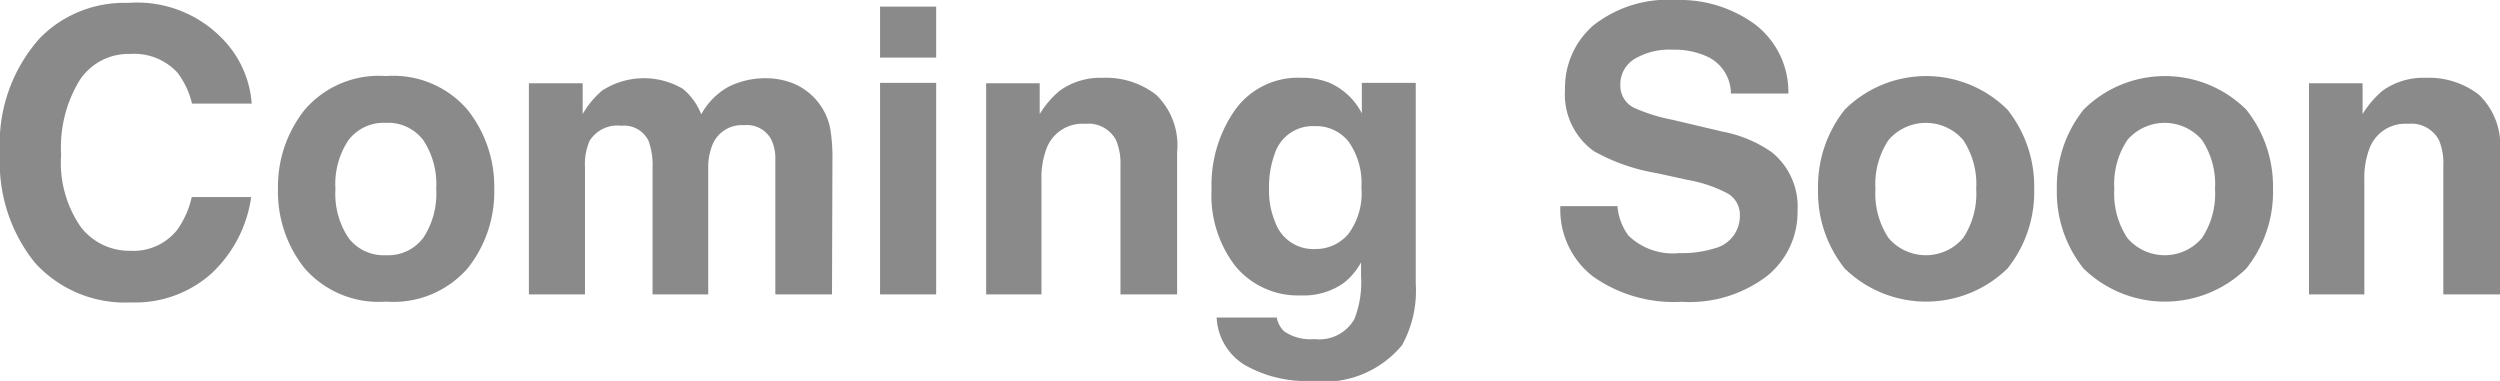 <svg xmlns="http://www.w3.org/2000/svg" viewBox="0 0 69.186 10.543"><g data-name="レイヤー 2"><path d="M1.1 1.058A3.26 3.26 0 013.533.081a3.28 3.28 0 012.893 1.31 2.865 2.865 0 01.54 1.477H5.313a2.27 2.27 0 00-.404-.86 1.633 1.633 0 00-1.31-.515 1.614 1.614 0 00-1.395.728 3.558 3.558 0 00-.512 2.06 3.119 3.119 0 00.54 1.995A1.69 1.69 0 003.6 6.94a1.548 1.548 0 001.296-.569 2.457 2.457 0 00.41-.918h1.645a3.565 3.565 0 01-1.088 2.105 3.16 3.16 0 01-2.238.811A3.363 3.363 0 01.967 7.272 4.417 4.417 0 010 4.254a4.38 4.38 0 011.1-3.196zm11.836 6.374a2.723 2.723 0 01-2.25.915 2.723 2.723 0 01-2.25-.915 3.39 3.39 0 01-.743-2.203 3.411 3.411 0 01.743-2.195 2.705 2.705 0 012.25-.929 2.705 2.705 0 012.25.93 3.411 3.411 0 01.742 2.194 3.39 3.39 0 01-.742 2.203zm-1.225-.846a2.217 2.217 0 00.361-1.357 2.204 2.204 0 00-.361-1.354A1.217 1.217 0 0010.68 3.4a1.224 1.224 0 00-1.034.475 2.19 2.19 0 00-.363 1.354 2.204 2.204 0 00.363 1.357 1.222 1.222 0 001.034.477 1.215 1.215 0 001.03-.477zm10.258-4.271a1.711 1.711 0 01.681.526 1.68 1.68 0 01.332.752 5.038 5.038 0 01.055.865l-.012 3.69h-1.568V4.42a1.214 1.214 0 00-.107-.547.762.762 0 00-.752-.409.88.88 0 00-.875.527 1.659 1.659 0 00-.123.671v3.486h-1.541V4.662a1.984 1.984 0 00-.108-.757.752.752 0 00-.758-.425.904.904 0 00-.88.425 1.64 1.64 0 00-.124.72v3.523h-1.552V2.304h1.488v.854a2.43 2.43 0 01.537-.65A2.123 2.123 0 0118.9 2.46a1.72 1.72 0 01.506.704 1.939 1.939 0 01.746-.758 2.276 2.276 0 011.053-.241 2.05 2.05 0 01.764.15zm3.939-.72h-1.553V.183h1.553zm-1.553.698h1.553v5.855h-1.553zm7.647.336a1.94 1.94 0 01.574 1.577v3.942h-1.568V4.587a1.633 1.633 0 00-.123-.709.86.86 0 00-.854-.451 1.058 1.058 0 00-1.06.66 2.284 2.284 0 00-.149.892v3.169h-1.531V2.304h1.482v.854a2.555 2.555 0 01.557-.65 1.923 1.923 0 011.191-.354 2.252 2.252 0 011.481.475zm4.783-.341a1.836 1.836 0 01.903.849v-.844h1.492v5.554a3.114 3.114 0 01-.381 1.708 2.808 2.808 0 01-2.514.988 3.43 3.43 0 01-1.832-.44 1.62 1.62 0 01-.783-1.316h1.664a.687.687 0 00.21.387 1.29 1.29 0 00.833.21 1.117 1.117 0 001.105-.554 2.778 2.778 0 00.184-1.192v-.376a1.865 1.865 0 01-.473.564 1.903 1.903 0 01-1.187.349 2.248 2.248 0 01-1.803-.792 3.205 3.205 0 01-.674-2.146 3.614 3.614 0 01.65-2.194 2.14 2.14 0 011.84-.89 2.003 2.003 0 01.766.135zm.522 4.197a1.881 1.881 0 00.369-1.291 1.99 1.99 0 00-.35-1.268 1.145 1.145 0 00-.94-.435 1.106 1.106 0 00-1.107.758 2.729 2.729 0 00-.16.993 2.256 2.256 0 00.172.908 1.116 1.116 0 001.113.741 1.174 1.174 0 00.903-.406zm7.455-.781a1.598 1.598 0 00.3.811 1.76 1.76 0 001.41.489 3.039 3.039 0 00.971-.129.922.922 0 00.707-.919.677.677 0 00-.345-.606 3.775 3.775 0 00-1.1-.371l-.857-.188a5.34 5.34 0 01-1.737-.607 1.931 1.931 0 01-.8-1.713 2.278 2.278 0 01.783-1.767 3.337 3.337 0 012.3-.704 3.525 3.525 0 012.16.663 2.35 2.35 0 01.938 1.926h-1.59a1.133 1.133 0 00-.638-1.015 2.183 2.183 0 00-.985-.199 1.88 1.88 0 00-1.047.258.818.818 0 00-.39.72.68.68 0 00.385.633 4.8 4.8 0 001.052.328l1.389.328a3.53 3.53 0 011.37.574 1.936 1.936 0 01.708 1.617 2.267 2.267 0 01-.84 1.802 3.533 3.533 0 01-2.369.717 3.87 3.87 0 01-2.459-.706 2.335 2.335 0 01-.896-1.942zm10.793 1.728a3.226 3.226 0 01-4.502 0 3.388 3.388 0 01-.74-2.203 3.41 3.41 0 01.74-2.195 3.192 3.192 0 014.502 0 3.41 3.41 0 01.74 2.195 3.388 3.388 0 01-.74 2.203zm-1.225-.846a2.217 2.217 0 00.36-1.357 2.204 2.204 0 00-.36-1.354 1.362 1.362 0 00-2.066 0 2.204 2.204 0 00-.362 1.354 2.217 2.217 0 00.362 1.357 1.357 1.357 0 002.066 0zm7.834.846a3.226 3.226 0 01-4.502 0 3.388 3.388 0 01-.74-2.203 3.41 3.41 0 01.74-2.195 3.192 3.192 0 014.502 0 3.41 3.41 0 01.74 2.195 3.388 3.388 0 01-.74 2.203zm-1.225-.846a2.217 2.217 0 00.36-1.357 2.204 2.204 0 00-.36-1.354 1.362 1.362 0 00-2.066 0 2.204 2.204 0 00-.361 1.354 2.217 2.217 0 00.361 1.357 1.357 1.357 0 002.066 0zm7.672-3.957a1.94 1.94 0 01.575 1.577v3.942h-1.569V4.587a1.636 1.636 0 00-.12-.709.862.862 0 00-.854-.451 1.056 1.056 0 00-1.061.66 2.281 2.281 0 00-.15.892v3.169H63.9V2.304h1.483v.854a2.635 2.635 0 01.556-.65 1.929 1.929 0 011.194-.354 2.247 2.247 0 011.478.475z" fill="#161616" opacity=".5" data-name="レイヤー 1"/></g></svg>